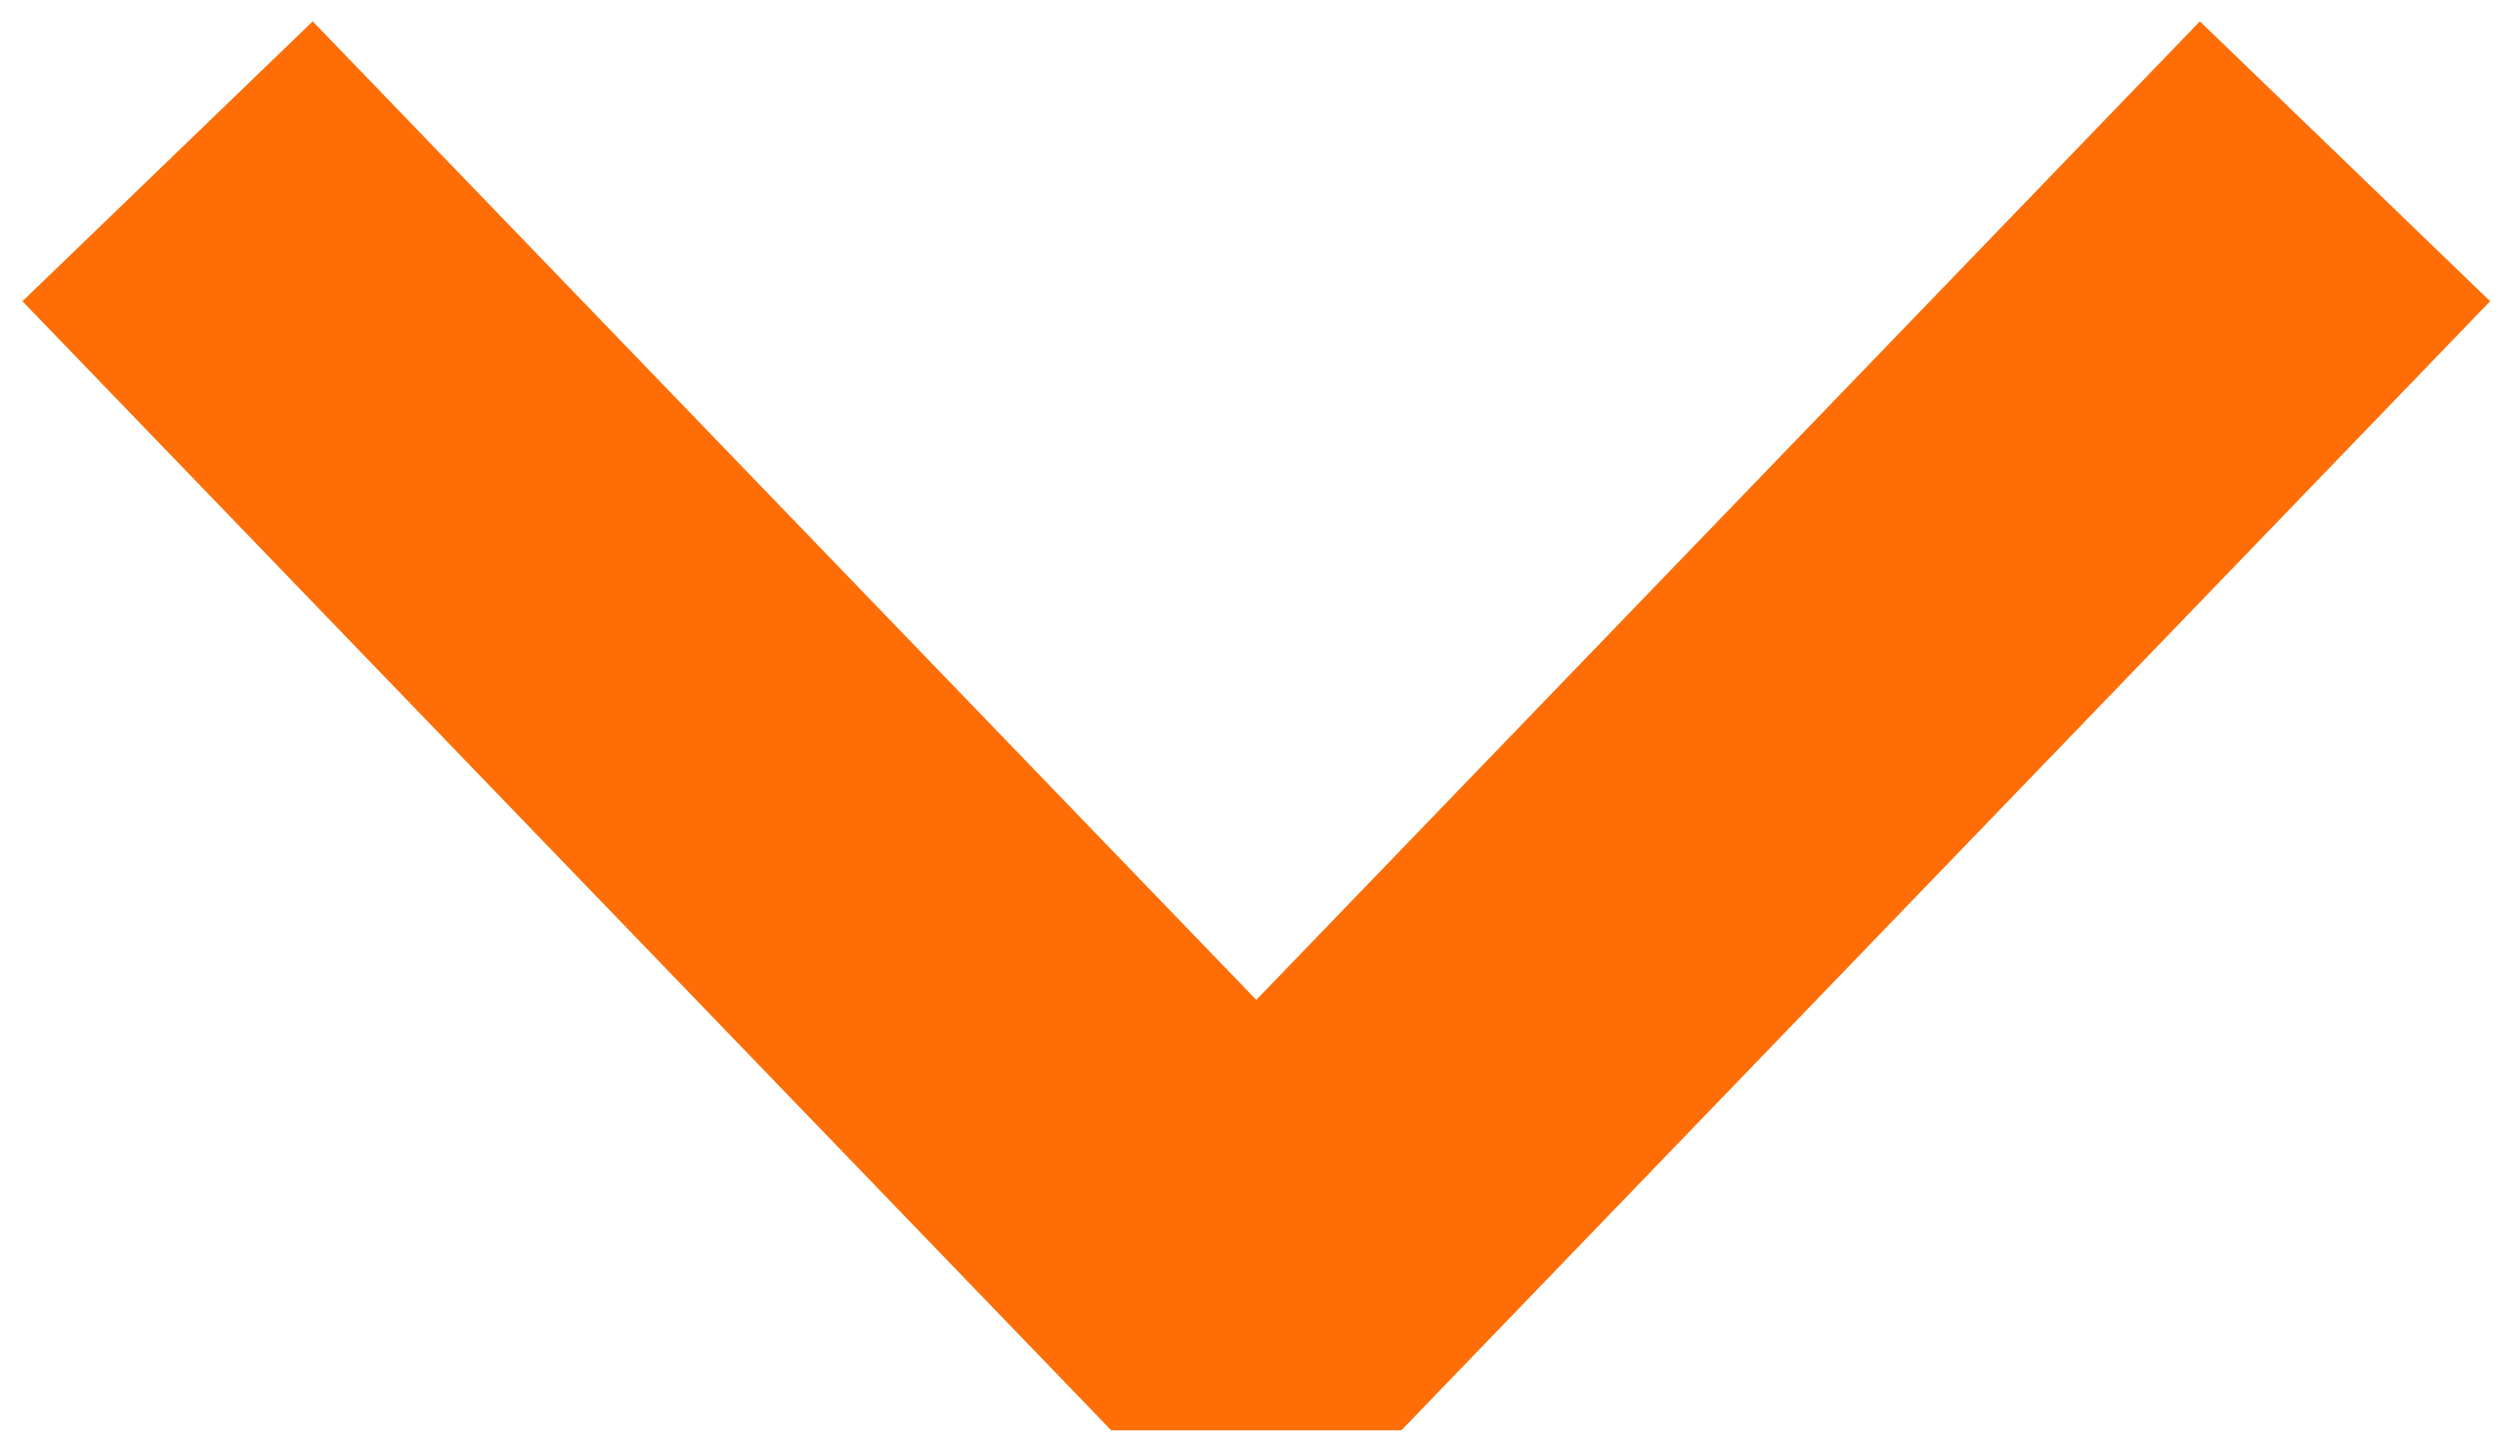 <svg xmlns="http://www.w3.org/2000/svg" width="31" height="18" viewBox="0 0 31 18" fill="none">
  <path d="M2.078 2L15.578 16L29.078 2" stroke="#FF6E06" stroke-width="5" stroke-linejoin="bevel"/>
</svg>